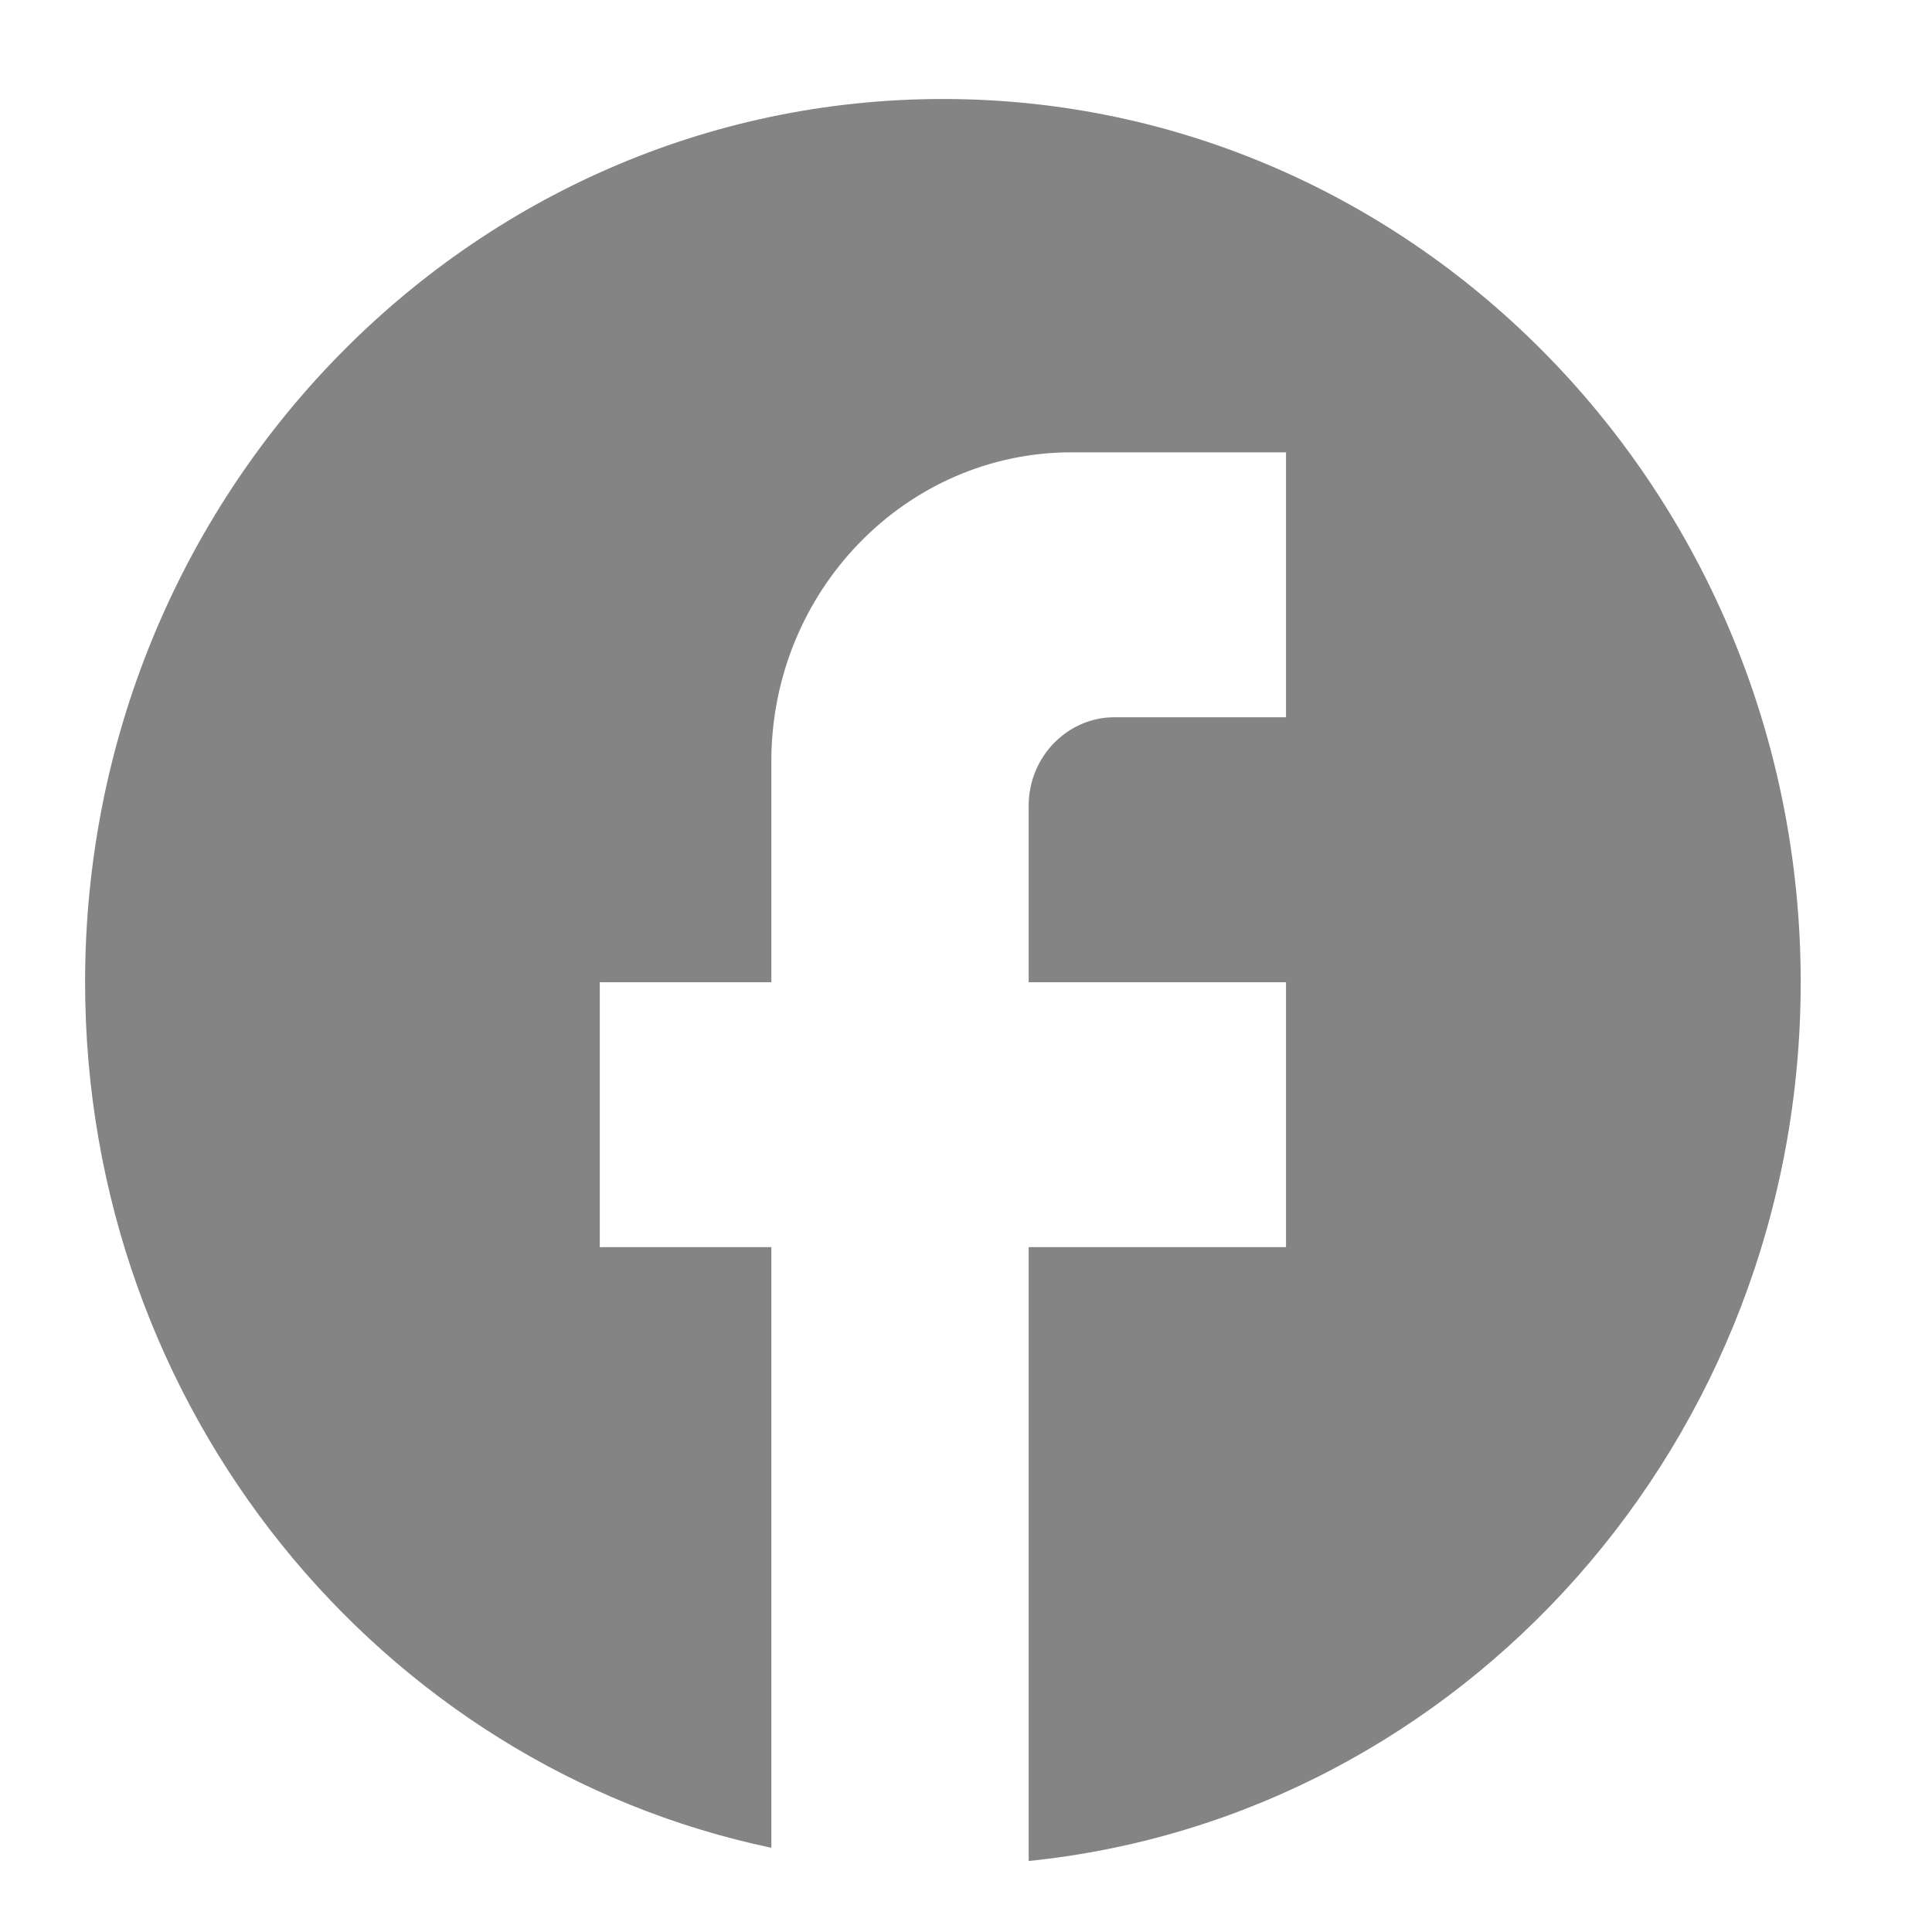 <?xml version="1.0" encoding="UTF-8"?>
<svg xmlns="http://www.w3.org/2000/svg" width="25" height="25" viewBox="0 0 25 25" fill="none">
  <g clip-path="url(#clip0_15194_3376)">
    <path d="M23.301 12.71C23.301 6.401 18.328 1.281 12.201 1.281C6.073 1.281 1.101 6.401 1.101 12.71C1.101 18.241 4.919 22.847 9.981 23.91V16.138H7.761V12.71H9.981V9.853C9.981 7.647 11.723 5.853 13.866 5.853H16.641V9.281H14.421C13.81 9.281 13.311 9.796 13.311 10.424V12.71H16.641V16.138H13.311V24.081C18.916 23.51 23.301 18.641 23.301 12.71Z" fill="#333333" fill-opacity="0.6"></path>
  </g>
  <defs>
    <clipPath id="clip0_15194_3376">
      <rect width="24" height="24" fill="white" transform="translate(0.5 0.68)"></rect>
    </clipPath>
  </defs>
</svg>
